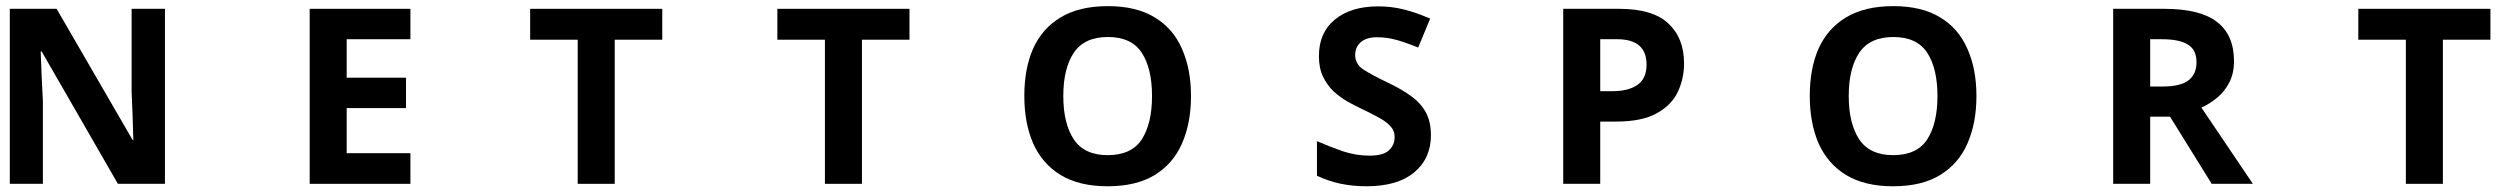 <svg width="204" height="16" viewBox="0 0 204 16" fill="none" xmlns="http://www.w3.org/2000/svg">
<path d="M13.46 15H9.62L3.4 4.2H3.32C3.347 4.88 3.373 5.56 3.4 6.24C3.44 6.92 3.473 7.6 3.5 8.28V15H0.8V0.72H4.62L10.82 11.42H10.88C10.867 10.753 10.847 10.093 10.82 9.44C10.793 8.787 10.767 8.133 10.74 7.48V0.72H13.46V15Z" fill="black"/>
<path d="M33.489 15H25.27V0.72H33.489V3.2H28.29V6.34H33.13V8.82H28.29V12.5H33.489V15Z" fill="black"/>
<path d="M50.161 15H47.141V3.24H43.261V0.72H54.041V3.24H50.161V15Z" fill="black"/>
<path d="M70.334 15H67.314V3.24H63.434V0.72H74.214V3.24H70.334V15Z" fill="black"/>
<path d="M97.185 7.84C97.185 9.32 96.938 10.613 96.445 11.72C95.965 12.813 95.225 13.667 94.225 14.28C93.225 14.893 91.945 15.2 90.385 15.2C88.838 15.2 87.558 14.893 86.545 14.28C85.545 13.667 84.798 12.807 84.305 11.7C83.825 10.593 83.585 9.3 83.585 7.82C83.585 6.34 83.825 5.053 84.305 3.96C84.798 2.867 85.545 2.02 86.545 1.42C87.558 0.807 88.845 0.5 90.405 0.5C91.952 0.5 93.225 0.807 94.225 1.42C95.225 2.02 95.965 2.873 96.445 3.98C96.938 5.073 97.185 6.36 97.185 7.84ZM86.765 7.84C86.765 9.333 87.052 10.513 87.625 11.38C88.198 12.233 89.118 12.66 90.385 12.66C91.678 12.66 92.605 12.233 93.165 11.38C93.725 10.513 94.005 9.333 94.005 7.84C94.005 6.333 93.725 5.153 93.165 4.3C92.605 3.447 91.685 3.02 90.405 3.02C89.125 3.02 88.198 3.447 87.625 4.3C87.052 5.153 86.765 6.333 86.765 7.84Z" fill="black"/>
<path d="M116.763 11.04C116.763 12.307 116.303 13.32 115.383 14.08C114.476 14.827 113.183 15.2 111.503 15.2C109.996 15.2 108.65 14.913 107.463 14.34V11.52C108.143 11.813 108.843 12.087 109.563 12.34C110.296 12.58 111.023 12.7 111.743 12.7C112.49 12.7 113.016 12.56 113.323 12.28C113.643 11.987 113.803 11.62 113.803 11.18C113.803 10.82 113.676 10.513 113.423 10.26C113.183 10.007 112.856 9.773 112.443 9.56C112.03 9.333 111.556 9.093 111.023 8.84C110.69 8.68 110.33 8.493 109.943 8.28C109.556 8.053 109.183 7.78 108.823 7.46C108.476 7.127 108.19 6.727 107.963 6.26C107.736 5.793 107.623 5.233 107.623 4.58C107.623 3.3 108.056 2.307 108.923 1.6C109.79 0.88 110.97 0.52 112.463 0.52C113.21 0.52 113.916 0.607 114.583 0.78C115.263 0.953 115.97 1.2 116.703 1.52L115.723 3.88C115.07 3.613 114.483 3.407 113.963 3.26C113.443 3.113 112.91 3.04 112.363 3.04C111.79 3.04 111.35 3.173 111.043 3.44C110.736 3.707 110.583 4.053 110.583 4.48C110.583 4.987 110.81 5.387 111.263 5.68C111.716 5.973 112.39 6.333 113.283 6.76C114.016 7.107 114.636 7.467 115.143 7.84C115.663 8.213 116.063 8.653 116.343 9.16C116.623 9.667 116.763 10.293 116.763 11.04Z" fill="black"/>
<path d="M132.119 0.72C133.959 0.72 135.299 1.12 136.139 1.92C136.992 2.707 137.419 3.793 137.419 5.18C137.419 6.007 137.245 6.787 136.899 7.52C136.552 8.24 135.972 8.82 135.159 9.26C134.359 9.7 133.265 9.92 131.879 9.92H130.579V15H127.559V0.72H132.119ZM131.959 3.2H130.579V7.44H131.579C132.432 7.44 133.105 7.273 133.599 6.94C134.105 6.593 134.359 6.04 134.359 5.28C134.359 3.893 133.559 3.2 131.959 3.2Z" fill="black"/>
<path d="M161.277 7.84C161.277 9.32 161.031 10.613 160.537 11.72C160.057 12.813 159.317 13.667 158.317 14.28C157.317 14.893 156.037 15.2 154.477 15.2C152.931 15.2 151.65 14.893 150.637 14.28C149.637 13.667 148.891 12.807 148.397 11.7C147.917 10.593 147.677 9.3 147.677 7.82C147.677 6.34 147.917 5.053 148.397 3.96C148.891 2.867 149.637 2.02 150.637 1.42C151.65 0.807 152.937 0.5 154.497 0.5C156.044 0.5 157.317 0.807 158.317 1.42C159.317 2.02 160.057 2.873 160.537 3.98C161.031 5.073 161.277 6.36 161.277 7.84ZM150.857 7.84C150.857 9.333 151.144 10.513 151.717 11.38C152.29 12.233 153.211 12.66 154.477 12.66C155.771 12.66 156.697 12.233 157.257 11.38C157.817 10.513 158.097 9.333 158.097 7.84C158.097 6.333 157.817 5.153 157.257 4.3C156.697 3.447 155.777 3.02 154.497 3.02C153.217 3.02 152.29 3.447 151.717 4.3C151.144 5.153 150.857 6.333 150.857 7.84Z" fill="black"/>
<path d="M176.595 0.72C178.542 0.72 179.975 1.073 180.895 1.78C181.828 2.487 182.295 3.56 182.295 5C182.295 5.653 182.168 6.227 181.915 6.72C181.675 7.2 181.348 7.613 180.935 7.96C180.535 8.293 180.102 8.567 179.635 8.78L183.835 15H180.475L177.075 9.52H175.455V15H172.435V0.72H176.595ZM176.375 3.2H175.455V7.06H176.435C177.435 7.06 178.148 6.893 178.575 6.56C179.015 6.227 179.235 5.733 179.235 5.08C179.235 4.4 179.002 3.92 178.535 3.64C178.082 3.347 177.362 3.2 176.375 3.2Z" fill="black"/>
<path d="M199.338 15H196.318V3.24H192.438V0.72H203.218V3.24H199.338V15Z" fill="black"/>
</svg>
